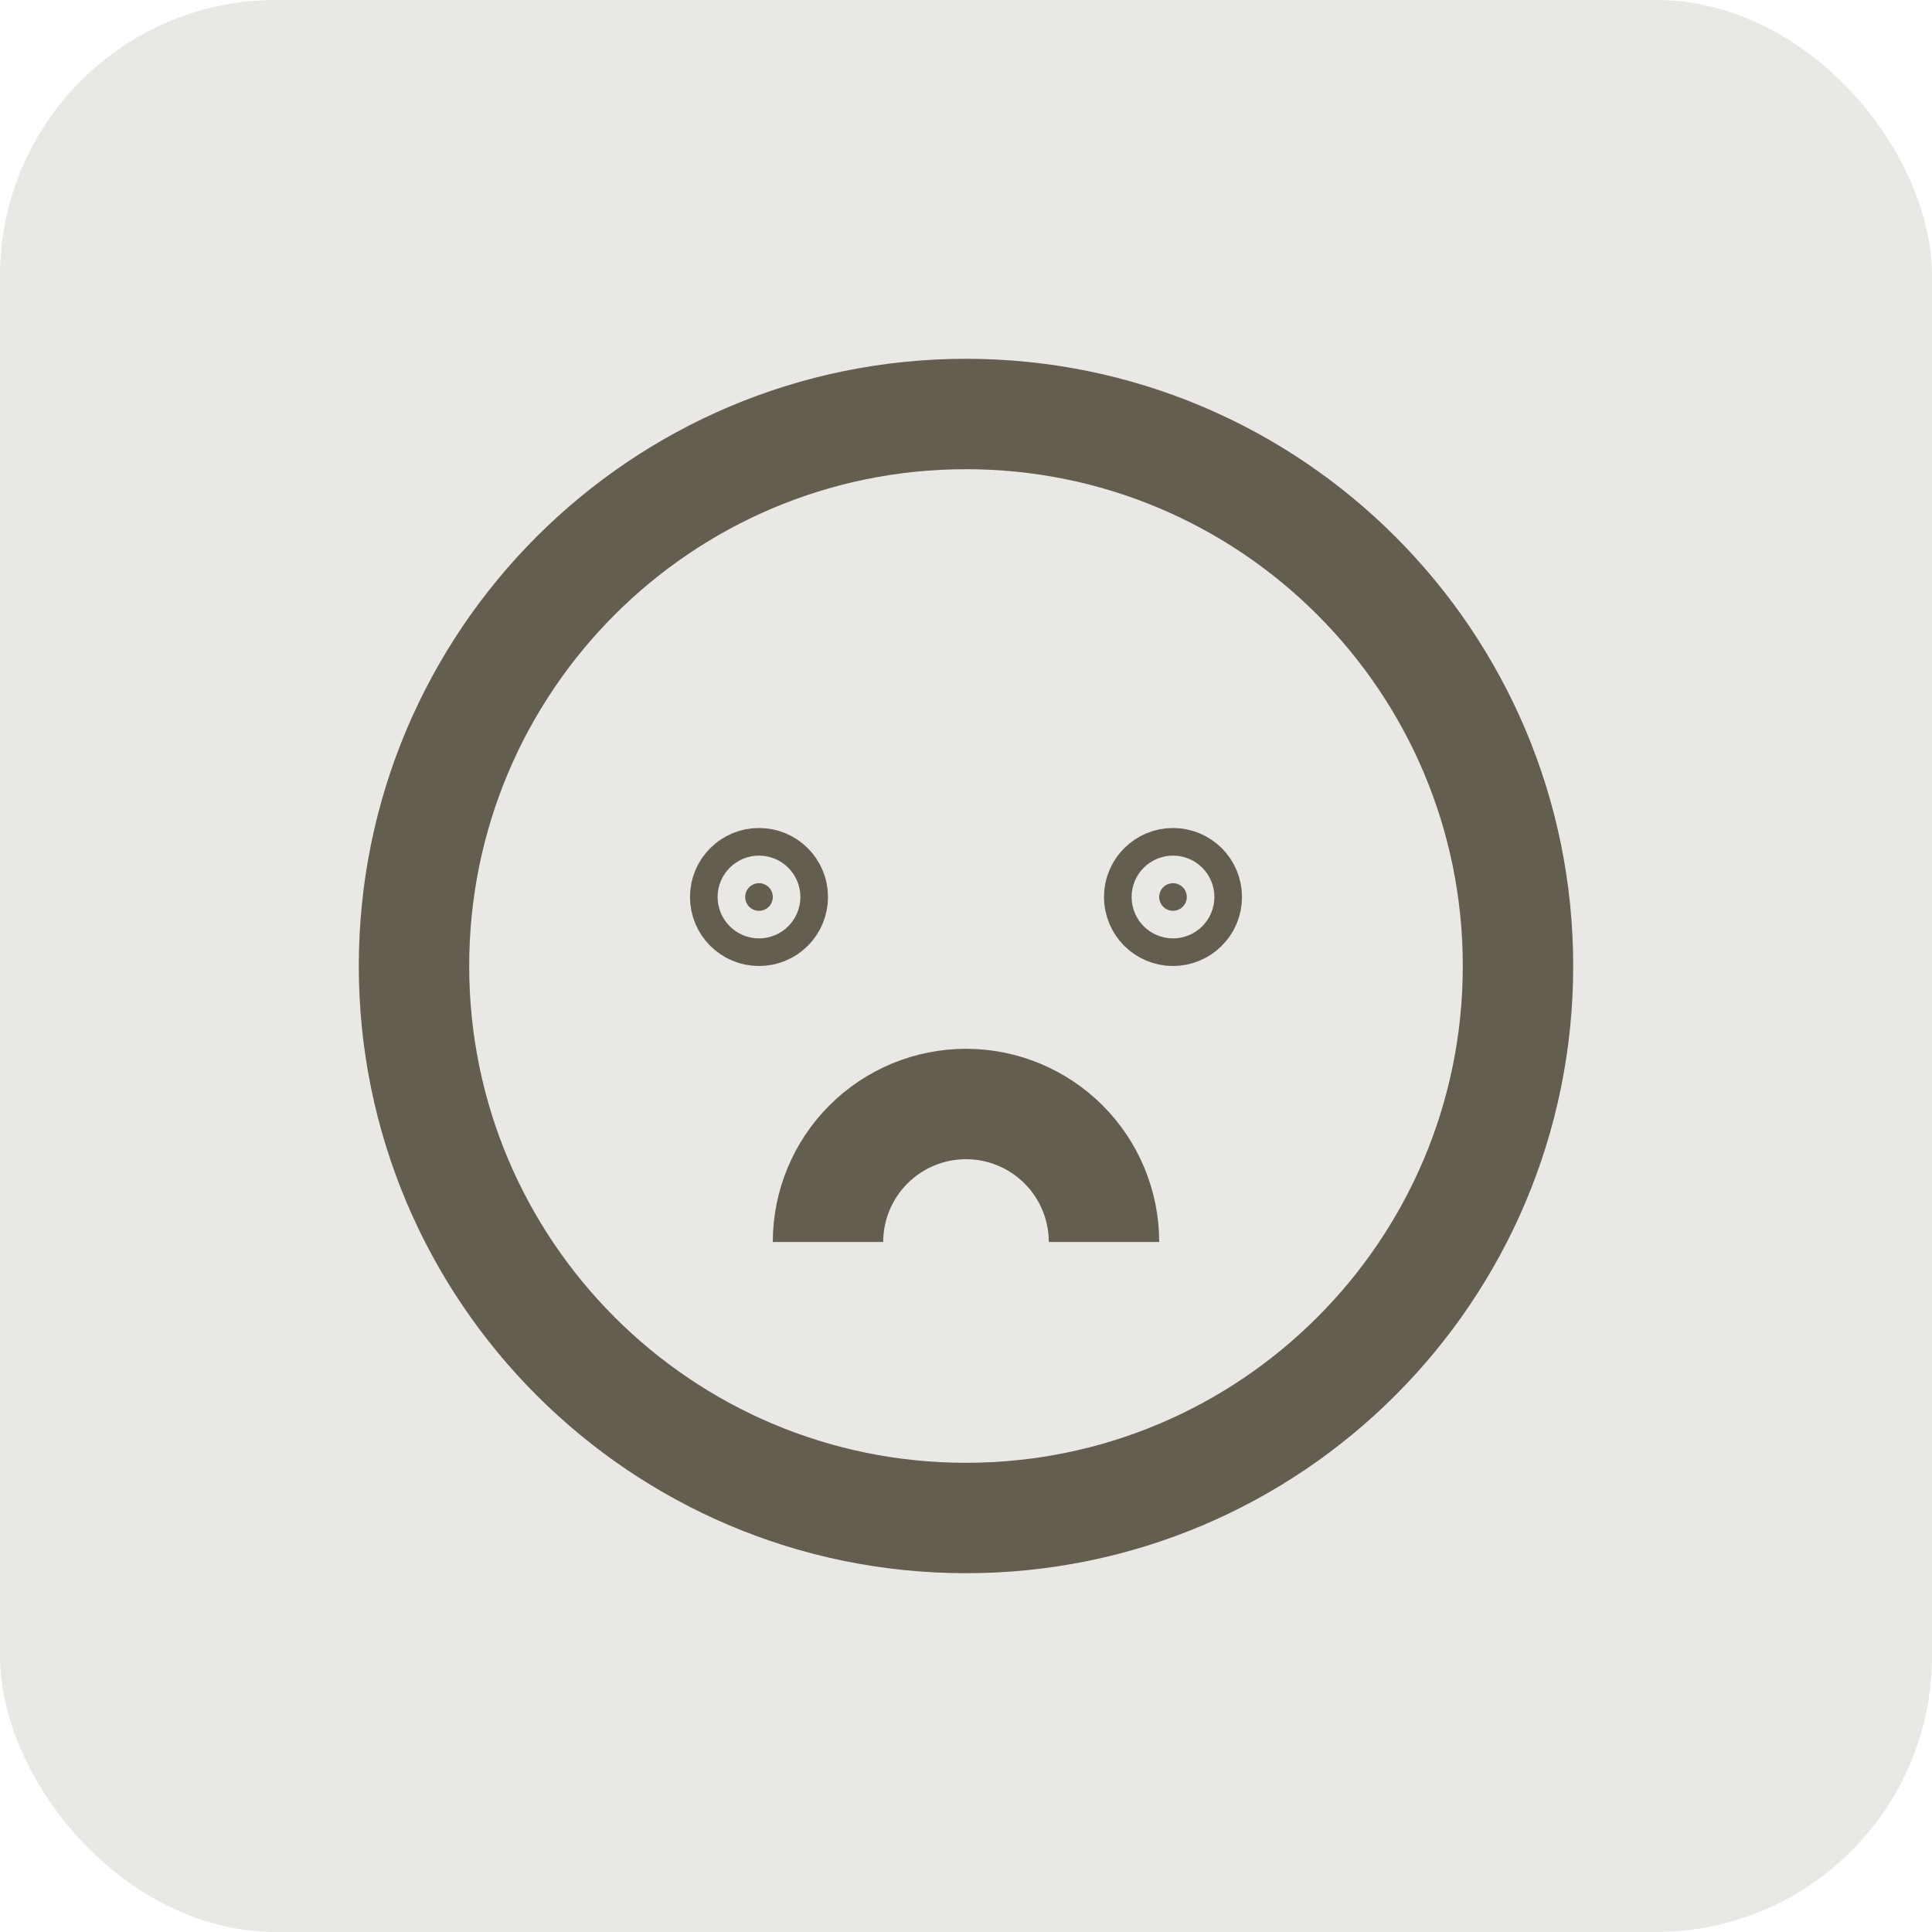 <svg width="28" height="28" viewBox="0 0 28 28" fill="none" xmlns="http://www.w3.org/2000/svg">
<rect width="28" height="28" rx="4" fill="#E9E8E4"/>
<path d="M14 22C18.418 22 22 18.418 22 14C22 9.582 18.418 6 14 6C9.582 6 6 9.582 6 14C6 18.418 9.582 22 14 22Z" stroke="#645E51" stroke-width="1.6" stroke-miterlimit="10" stroke-linecap="square"/>
<path d="M11.2 13C11.2 13.111 11.111 13.2 11 13.2C10.889 13.2 10.8 13.111 10.8 13C10.8 12.889 10.889 12.8 11 12.8C11.111 12.8 11.2 12.889 11.2 13Z" fill="#645E51" stroke="#645E51" stroke-width="1.6"/>
<path d="M17.2 13C17.2 13.111 17.11 13.2 17 13.2C16.89 13.2 16.8 13.111 16.8 13C16.8 12.889 16.89 12.8 17 12.8C17.11 12.8 17.2 12.889 17.2 13Z" fill="#645E51" stroke="#645E51" stroke-width="1.6"/>
<path d="M12 18C12 17.47 12.211 16.961 12.586 16.586C12.961 16.211 13.47 16 14 16C14.53 16 15.039 16.211 15.414 16.586C15.789 16.961 16 17.47 16 18" stroke="#645E51" stroke-width="1.6" stroke-miterlimit="10"/>
</svg>
